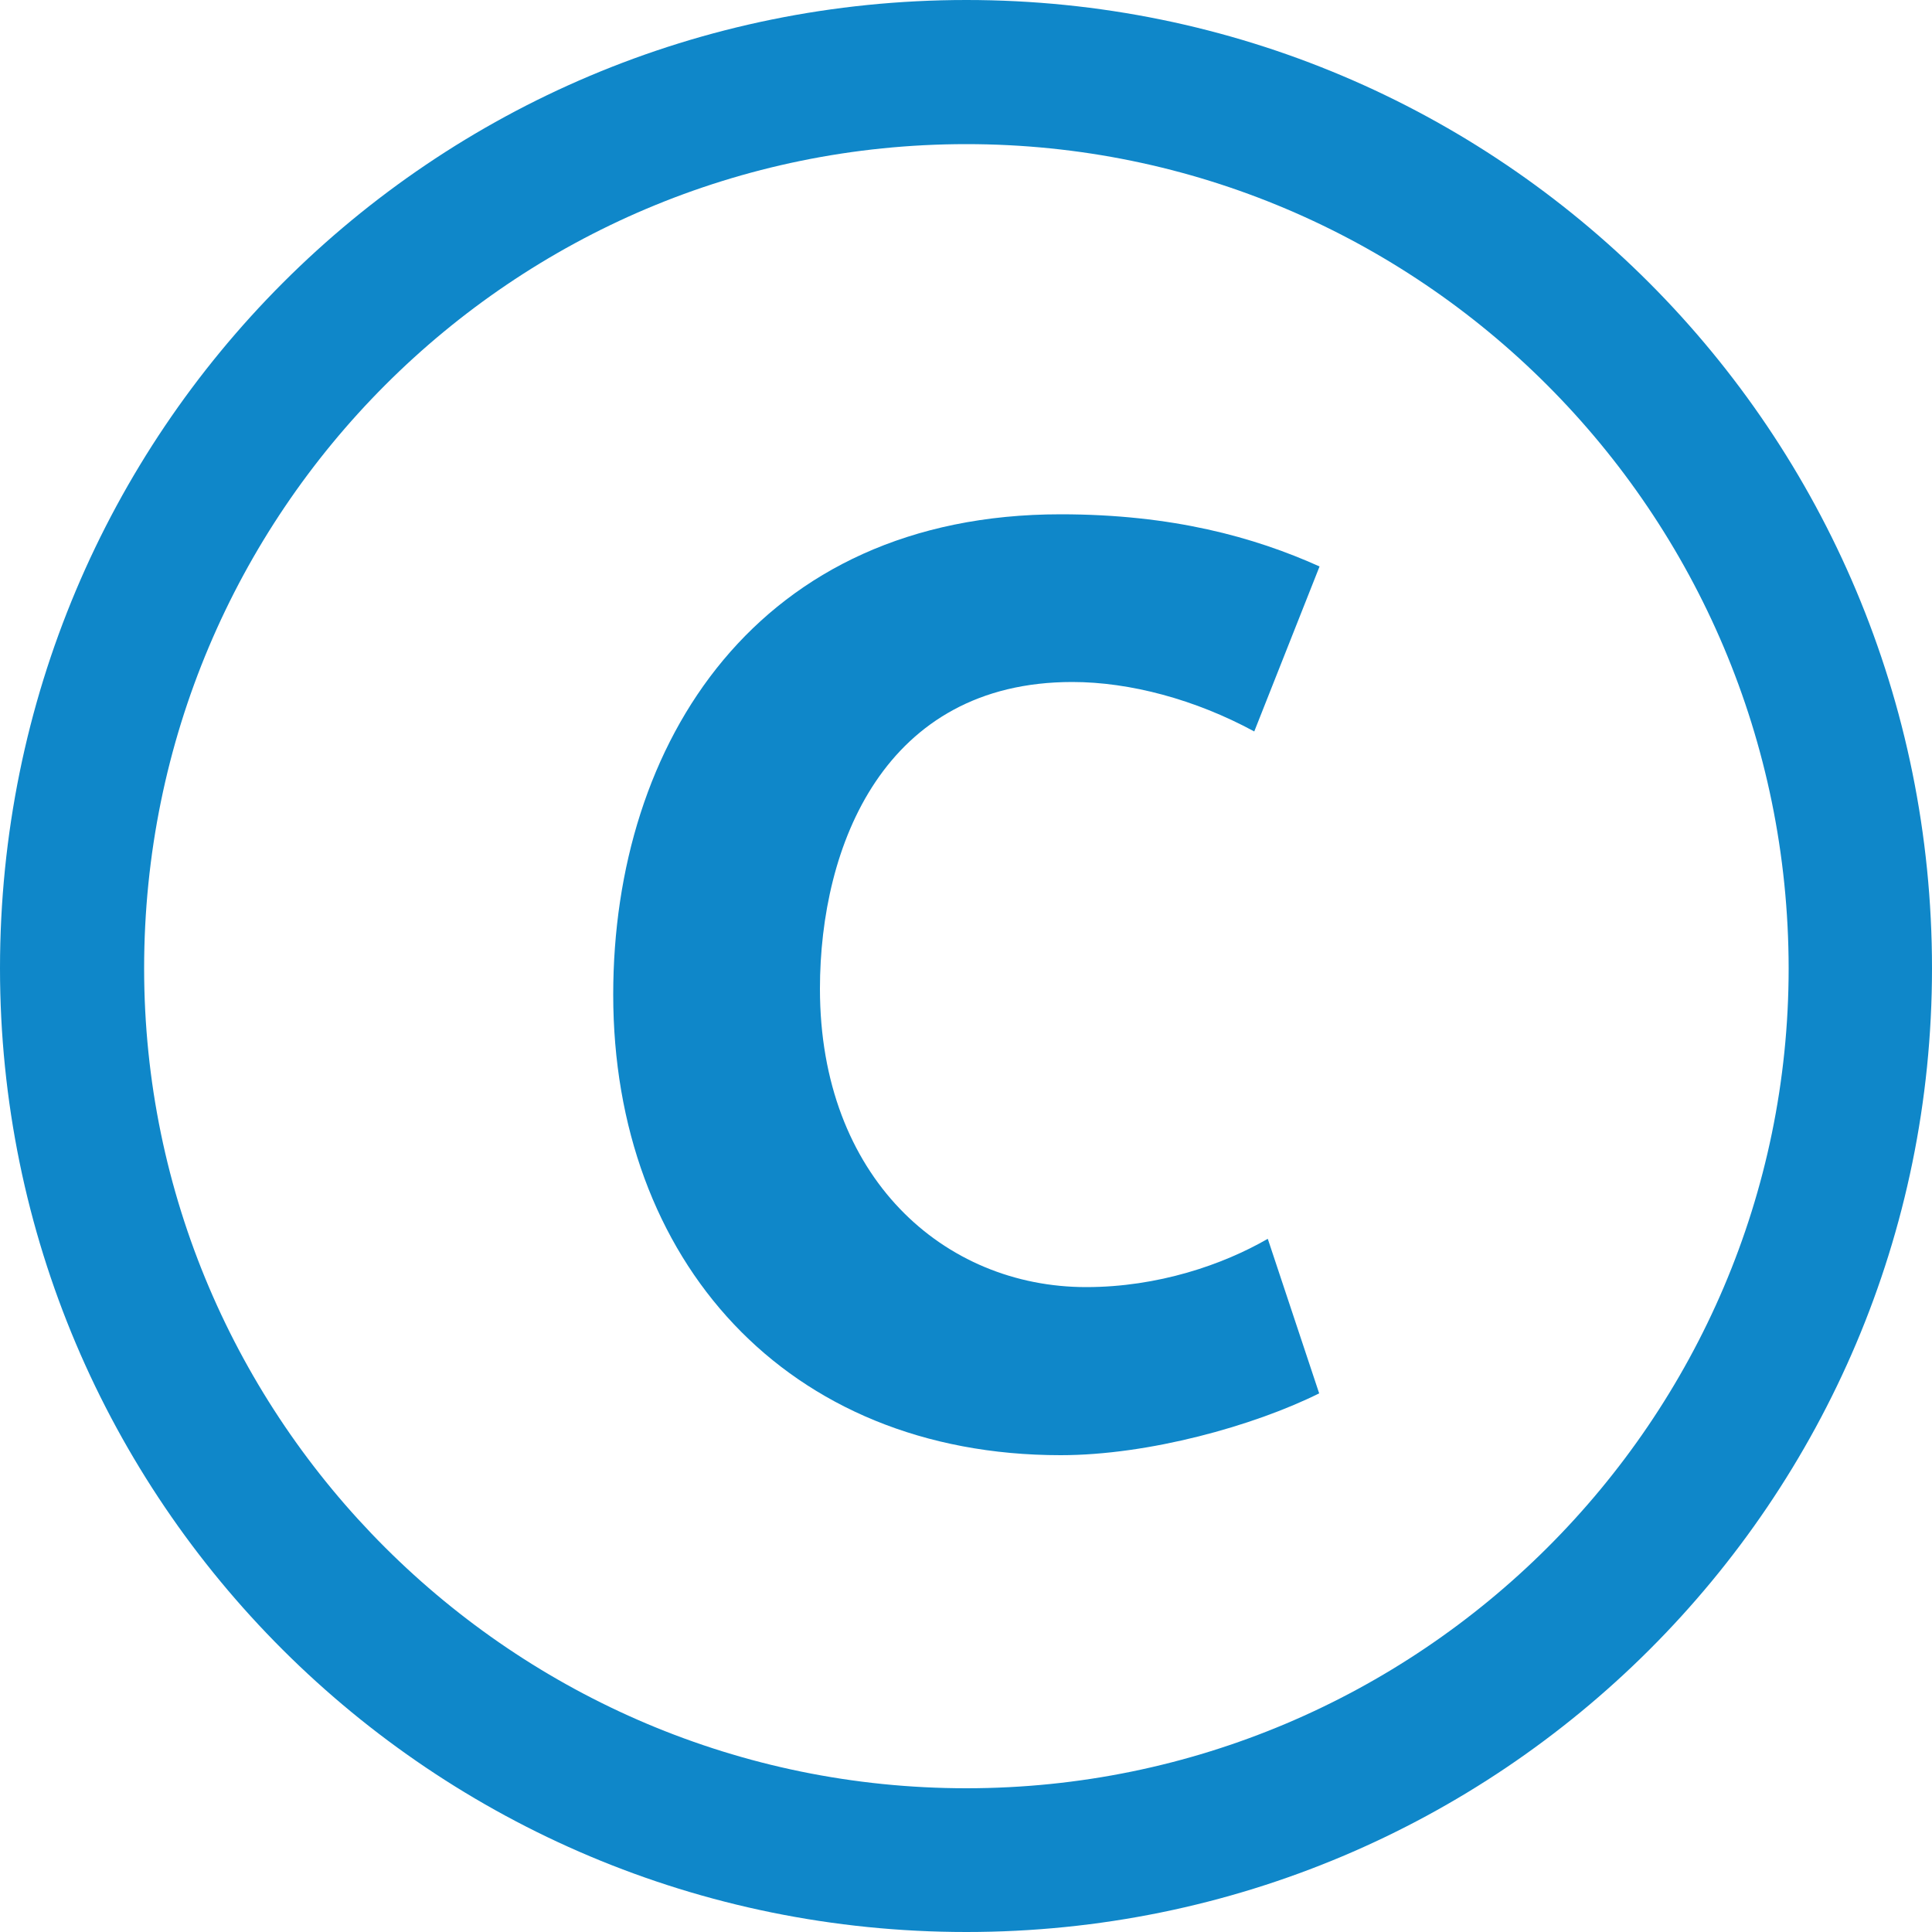 <svg version="1.1" id="Calque_1" x="0" y="0" xml:space="preserve" viewBox="0 0 500 500"><path d="M250.1 37.3c-117.4 0-212.8 95.2-212.8 213.3 0 116.9 95.5 212.2 212.8 212.2 117.2 0 212.8-95.3 212.8-212.2-.1-118.1-95.6-213.3-212.8-213.3m0 462.7C111.8 500 0 388.4 0 250.6 0 111.7 111.8 0 250.1 0 388.2 0 500 111.7 500 250.6 500 388.4 388.2 500 250.1 500" fill="#0f87c9"/><path d="M341.4 360.6l-13.3-40c-11.6 6.7-28.4 12.5-47 12.5-36.8 0-68.9-28.4-68.9-77.2 0-37 16.6-79.4 65.3-79.4 14.9 0 31.8 4.5 47.1 12.8l16.9-42.7c-16.9-7.6-38.1-13.5-67-13.5-78.4 0-115.8 59.1-115.8 124.3 0 68.6 44.7 119.2 115.8 119.2 22.8 0 50-7.6 66.9-16" fill="#0f87c9"/></svg>